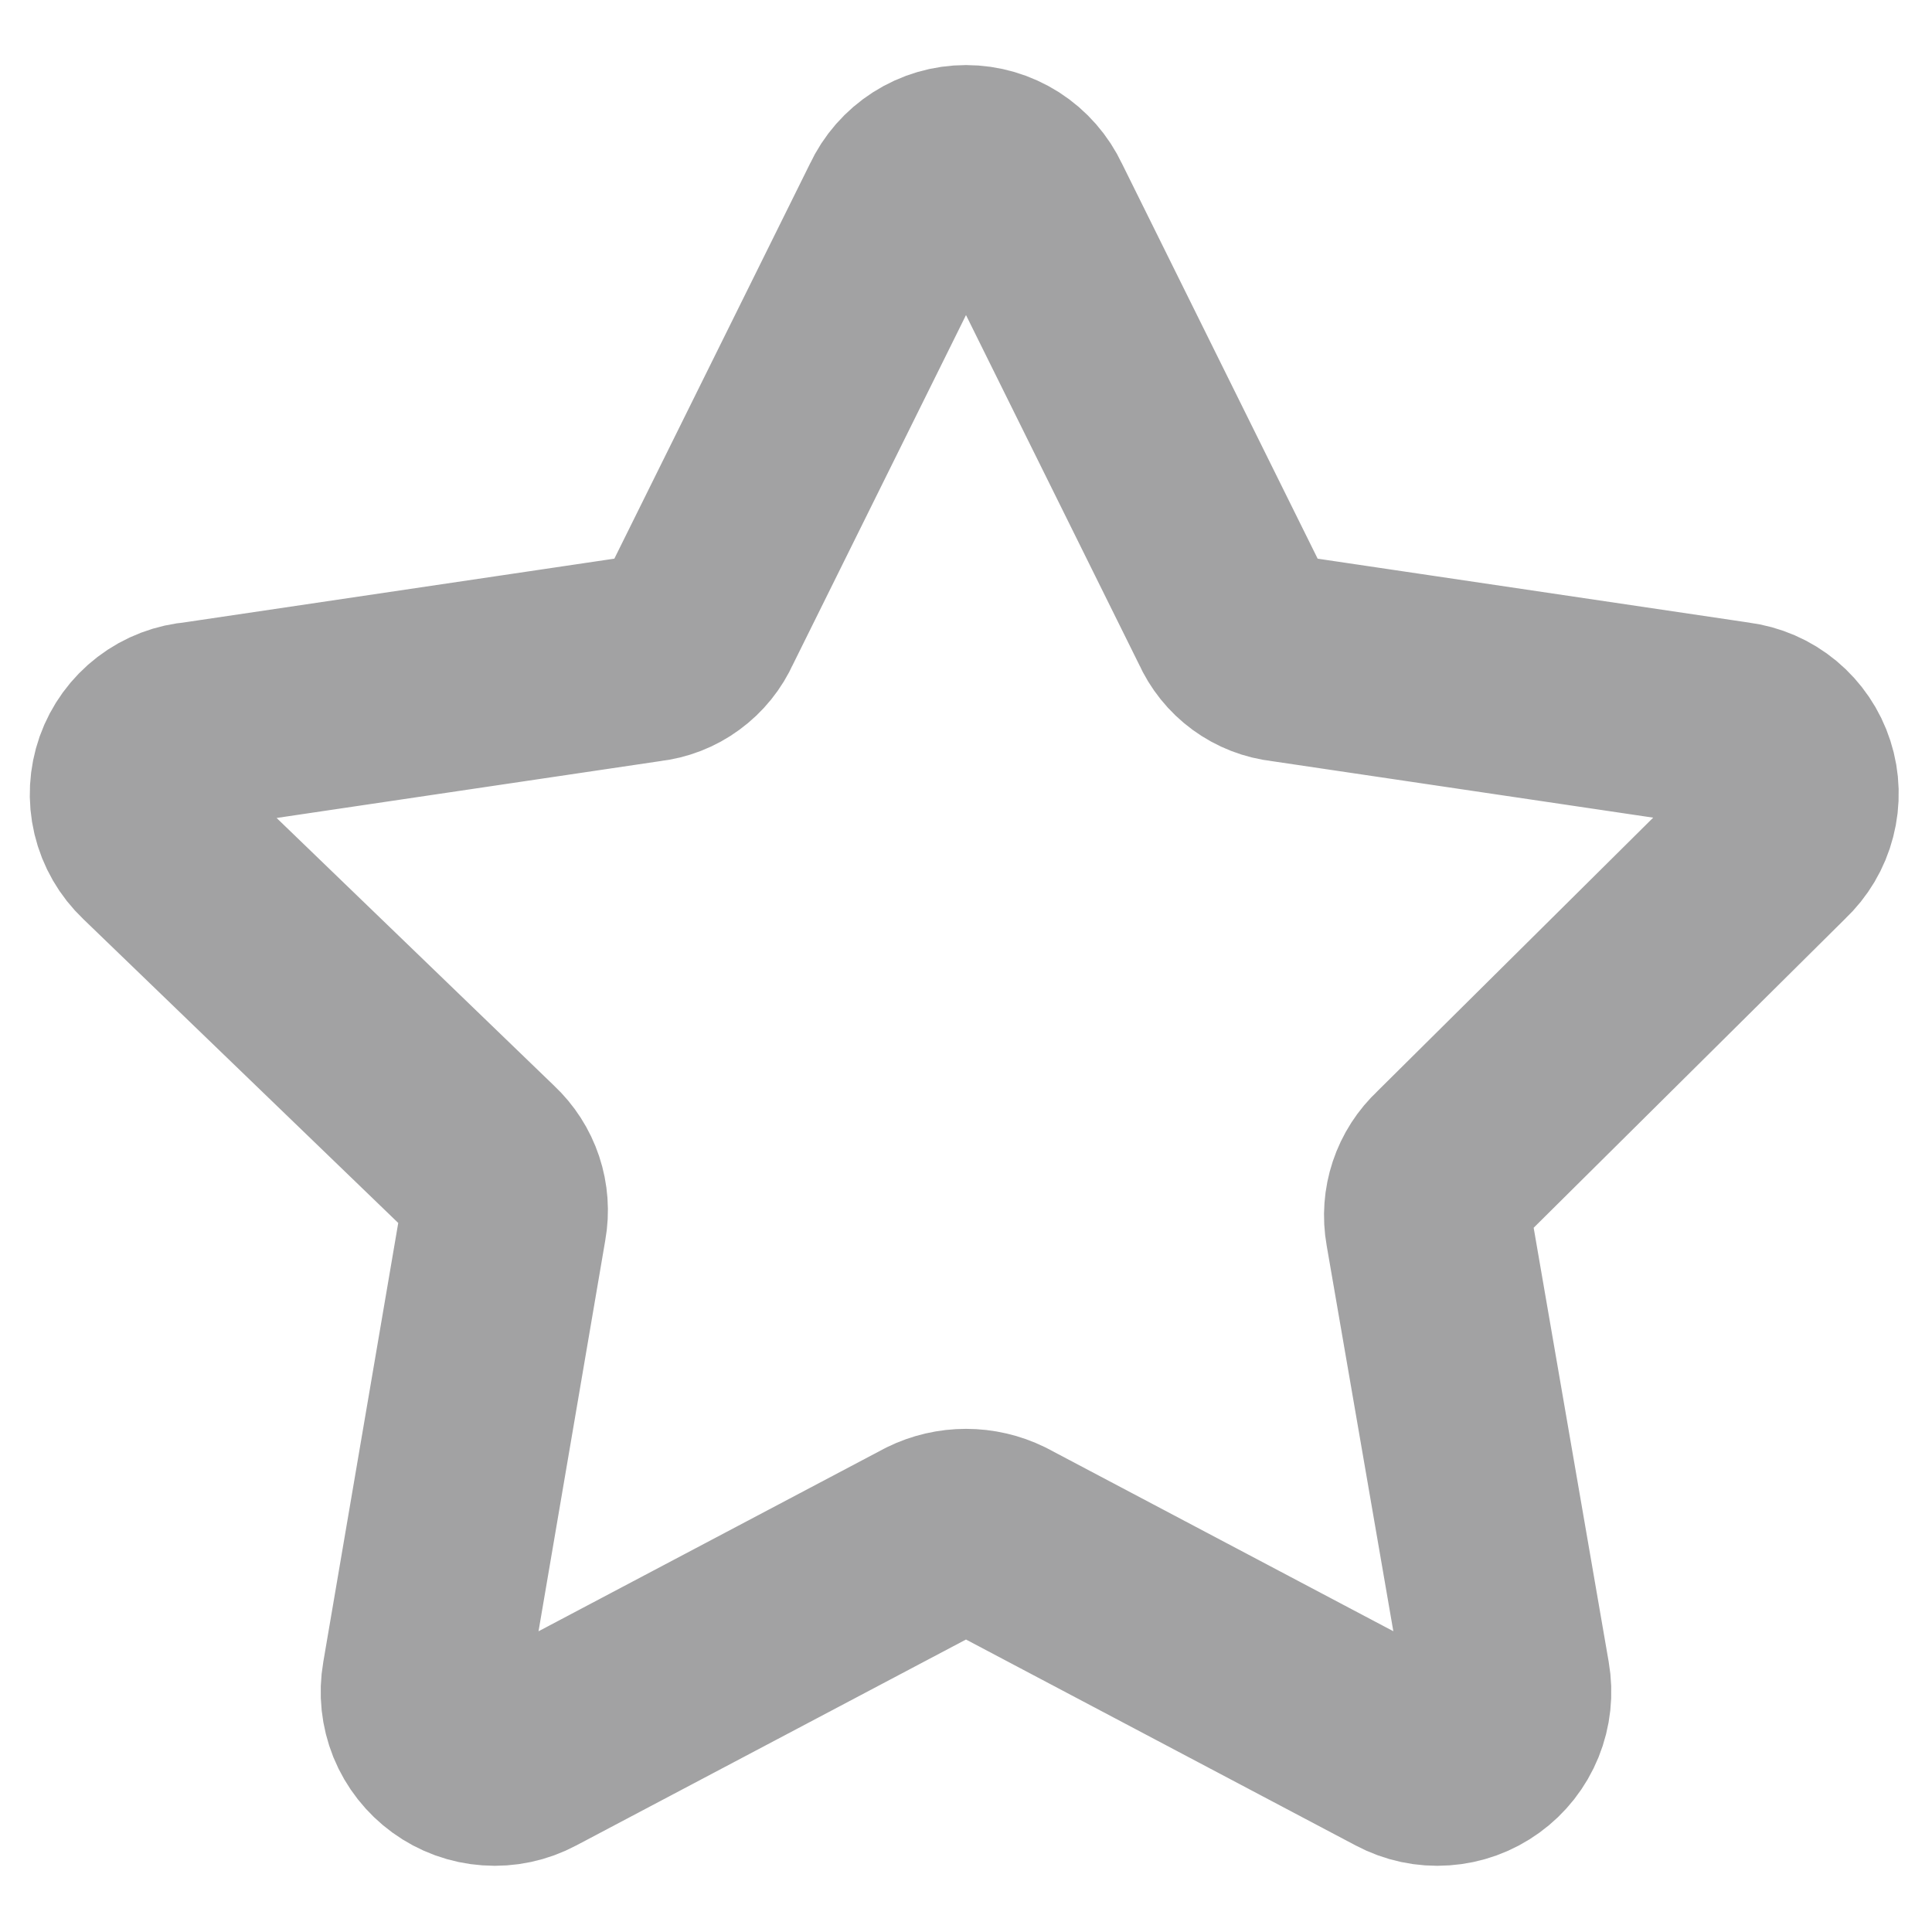 <svg width="28" height="28" viewBox="0 0 28 28" fill="none" xmlns="http://www.w3.org/2000/svg">
<g id="Frame" clip-path="url(#clip0_366_26)">
<g id="star-1--reward-rating-rate-social-star-media-favorite-like-stars">
<path id="Vector" d="M14.91 3.024L17.863 8.986C17.93 9.137 18.035 9.268 18.169 9.366C18.303 9.464 18.459 9.525 18.624 9.543L25.142 10.509C25.331 10.533 25.509 10.61 25.656 10.732C25.802 10.854 25.911 11.014 25.969 11.195C26.028 11.377 26.033 11.57 25.985 11.755C25.938 11.939 25.839 12.106 25.7 12.236L21.001 16.897C20.881 17.009 20.791 17.149 20.739 17.305C20.687 17.461 20.675 17.627 20.704 17.789L21.837 24.344C21.87 24.533 21.849 24.726 21.777 24.904C21.705 25.081 21.585 25.234 21.43 25.346C21.275 25.459 21.092 25.525 20.901 25.538C20.711 25.552 20.52 25.511 20.351 25.421L14.483 22.32C14.332 22.246 14.167 22.208 14 22.208C13.832 22.208 13.667 22.246 13.517 22.32L7.648 25.421C7.479 25.511 7.289 25.552 7.098 25.538C6.907 25.525 6.724 25.459 6.569 25.346C6.415 25.234 6.294 25.081 6.222 24.904C6.151 24.726 6.13 24.533 6.163 24.344L7.295 17.714C7.324 17.553 7.312 17.387 7.26 17.231C7.208 17.075 7.118 16.935 6.998 16.823L2.244 12.236C2.103 12.102 2.004 11.931 1.959 11.742C1.914 11.553 1.925 11.356 1.989 11.173C2.054 10.99 2.171 10.83 2.325 10.712C2.479 10.594 2.664 10.524 2.857 10.509L9.375 9.543C9.54 9.525 9.697 9.464 9.83 9.366C9.964 9.268 10.07 9.137 10.137 8.986L13.09 3.024C13.17 2.851 13.299 2.704 13.46 2.601C13.621 2.498 13.808 2.443 14 2.443C14.191 2.443 14.378 2.498 14.54 2.601C14.701 2.704 14.829 2.851 14.91 3.024Z" stroke="#A2A2A3" stroke-width="3" stroke-linecap="round" stroke-linejoin="round"/>
</g>
</g>
<defs>
<clipPath id="clip0_366_26">
<rect width="28" height="28" fill="white"/>
</clipPath>
</defs>
</svg>
